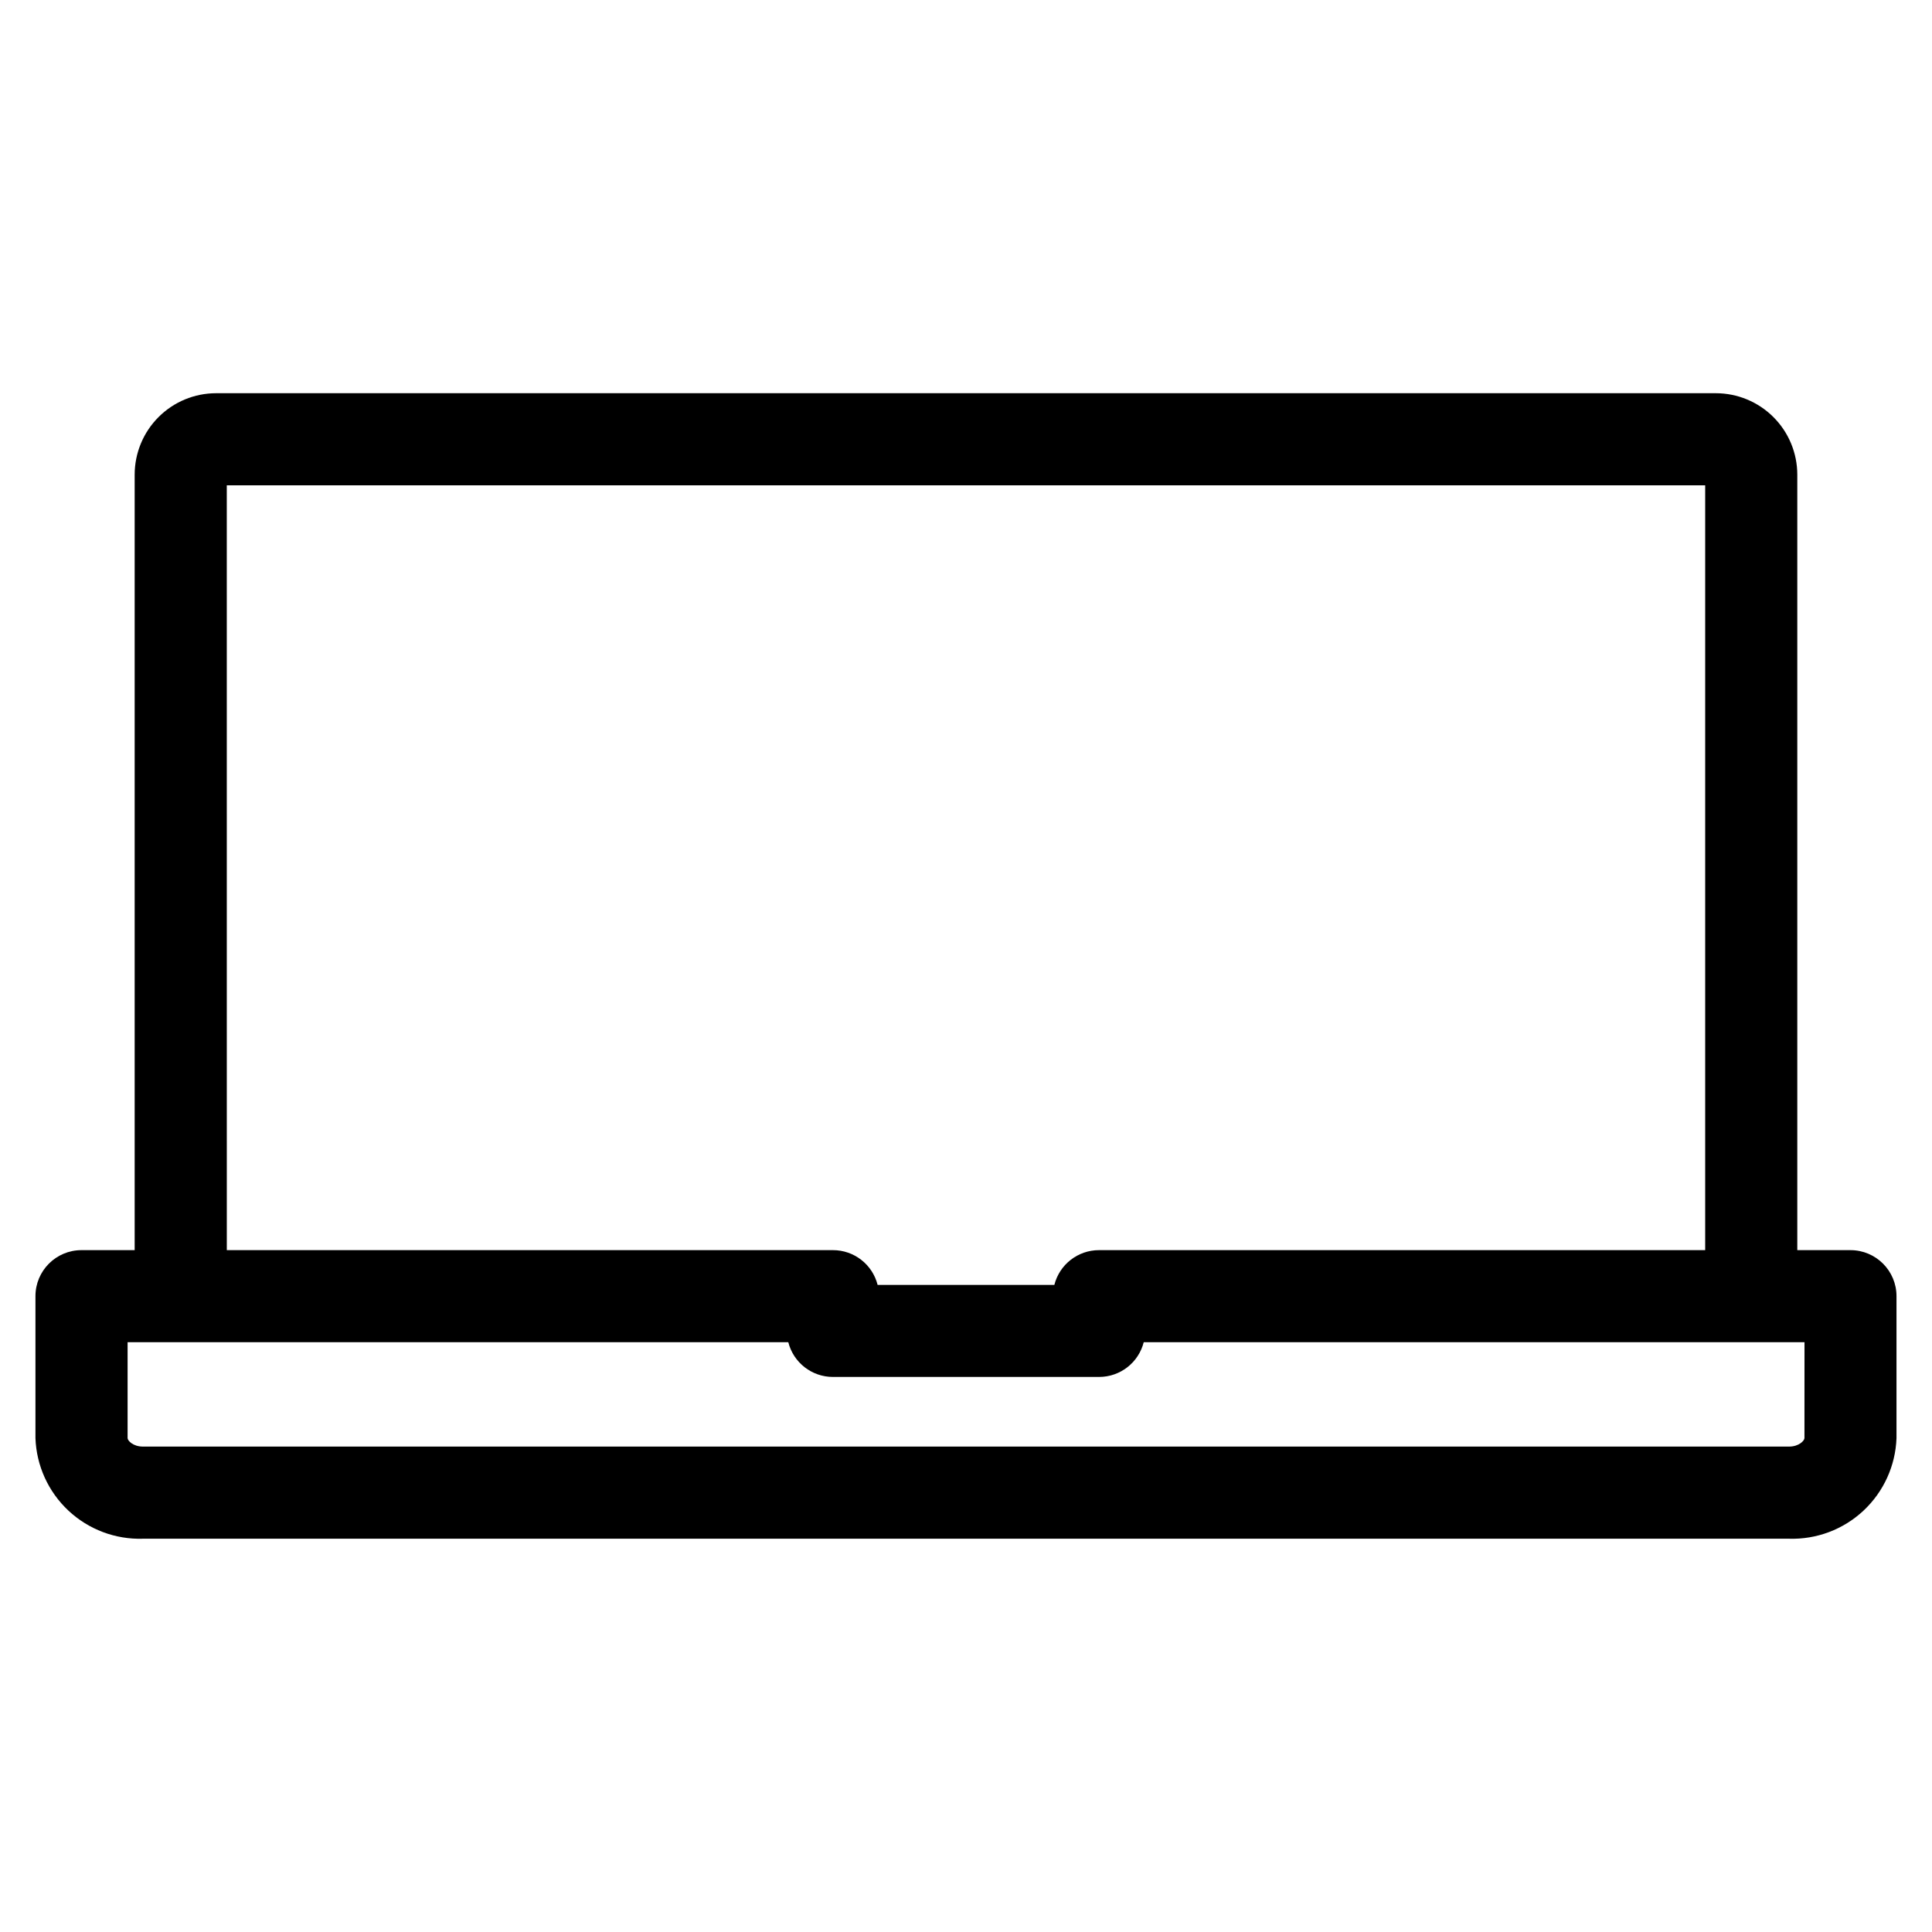 <?xml version="1.0" encoding="UTF-8"?>
<!-- Uploaded to: ICON Repo, www.iconrepo.com, Generator: ICON Repo Mixer Tools -->
<svg fill="#000000" width="800px" height="800px" version="1.1" viewBox="144 144 512 512" xmlns="http://www.w3.org/2000/svg">
 <path d="m634.4 475.3h-14.098v-205.52c-0.008-5.723-2.281-11.203-6.328-15.25-4.047-4.043-9.527-6.316-15.25-6.324h-397.46c-5.719 0.004-11.207 2.277-15.25 6.324-4.047 4.043-6.32 9.527-6.328 15.25v205.52h-14.098c-6.734 0-12.195 5.461-12.195 12.199v37.617-0.004c0.258 7.312 3.398 14.219 8.738 19.219 5.34 4.996 12.445 7.676 19.754 7.445h436.21c7.312 0.23 14.414-2.449 19.754-7.445 5.34-5 8.484-11.906 8.742-19.219v-37.613c0-6.738-5.461-12.199-12.199-12.199zm-430.3-202.68h391.79v202.68h-160.63c-5.594-0.008-10.477 3.789-11.844 9.211h-46.84c-1.367-5.422-6.25-9.219-11.84-9.211h-160.63zm418.1 252.49c0 0.652-1.434 2.25-4.078 2.25h-436.23c-2.652 0-4.078-1.59-4.078-2.25v-25.418h175.09c1.371 5.422 6.25 9.219 11.84 9.211h70.535-0.004c5.586 0 10.461-3.793 11.828-9.211h175.11z"/>
</svg>